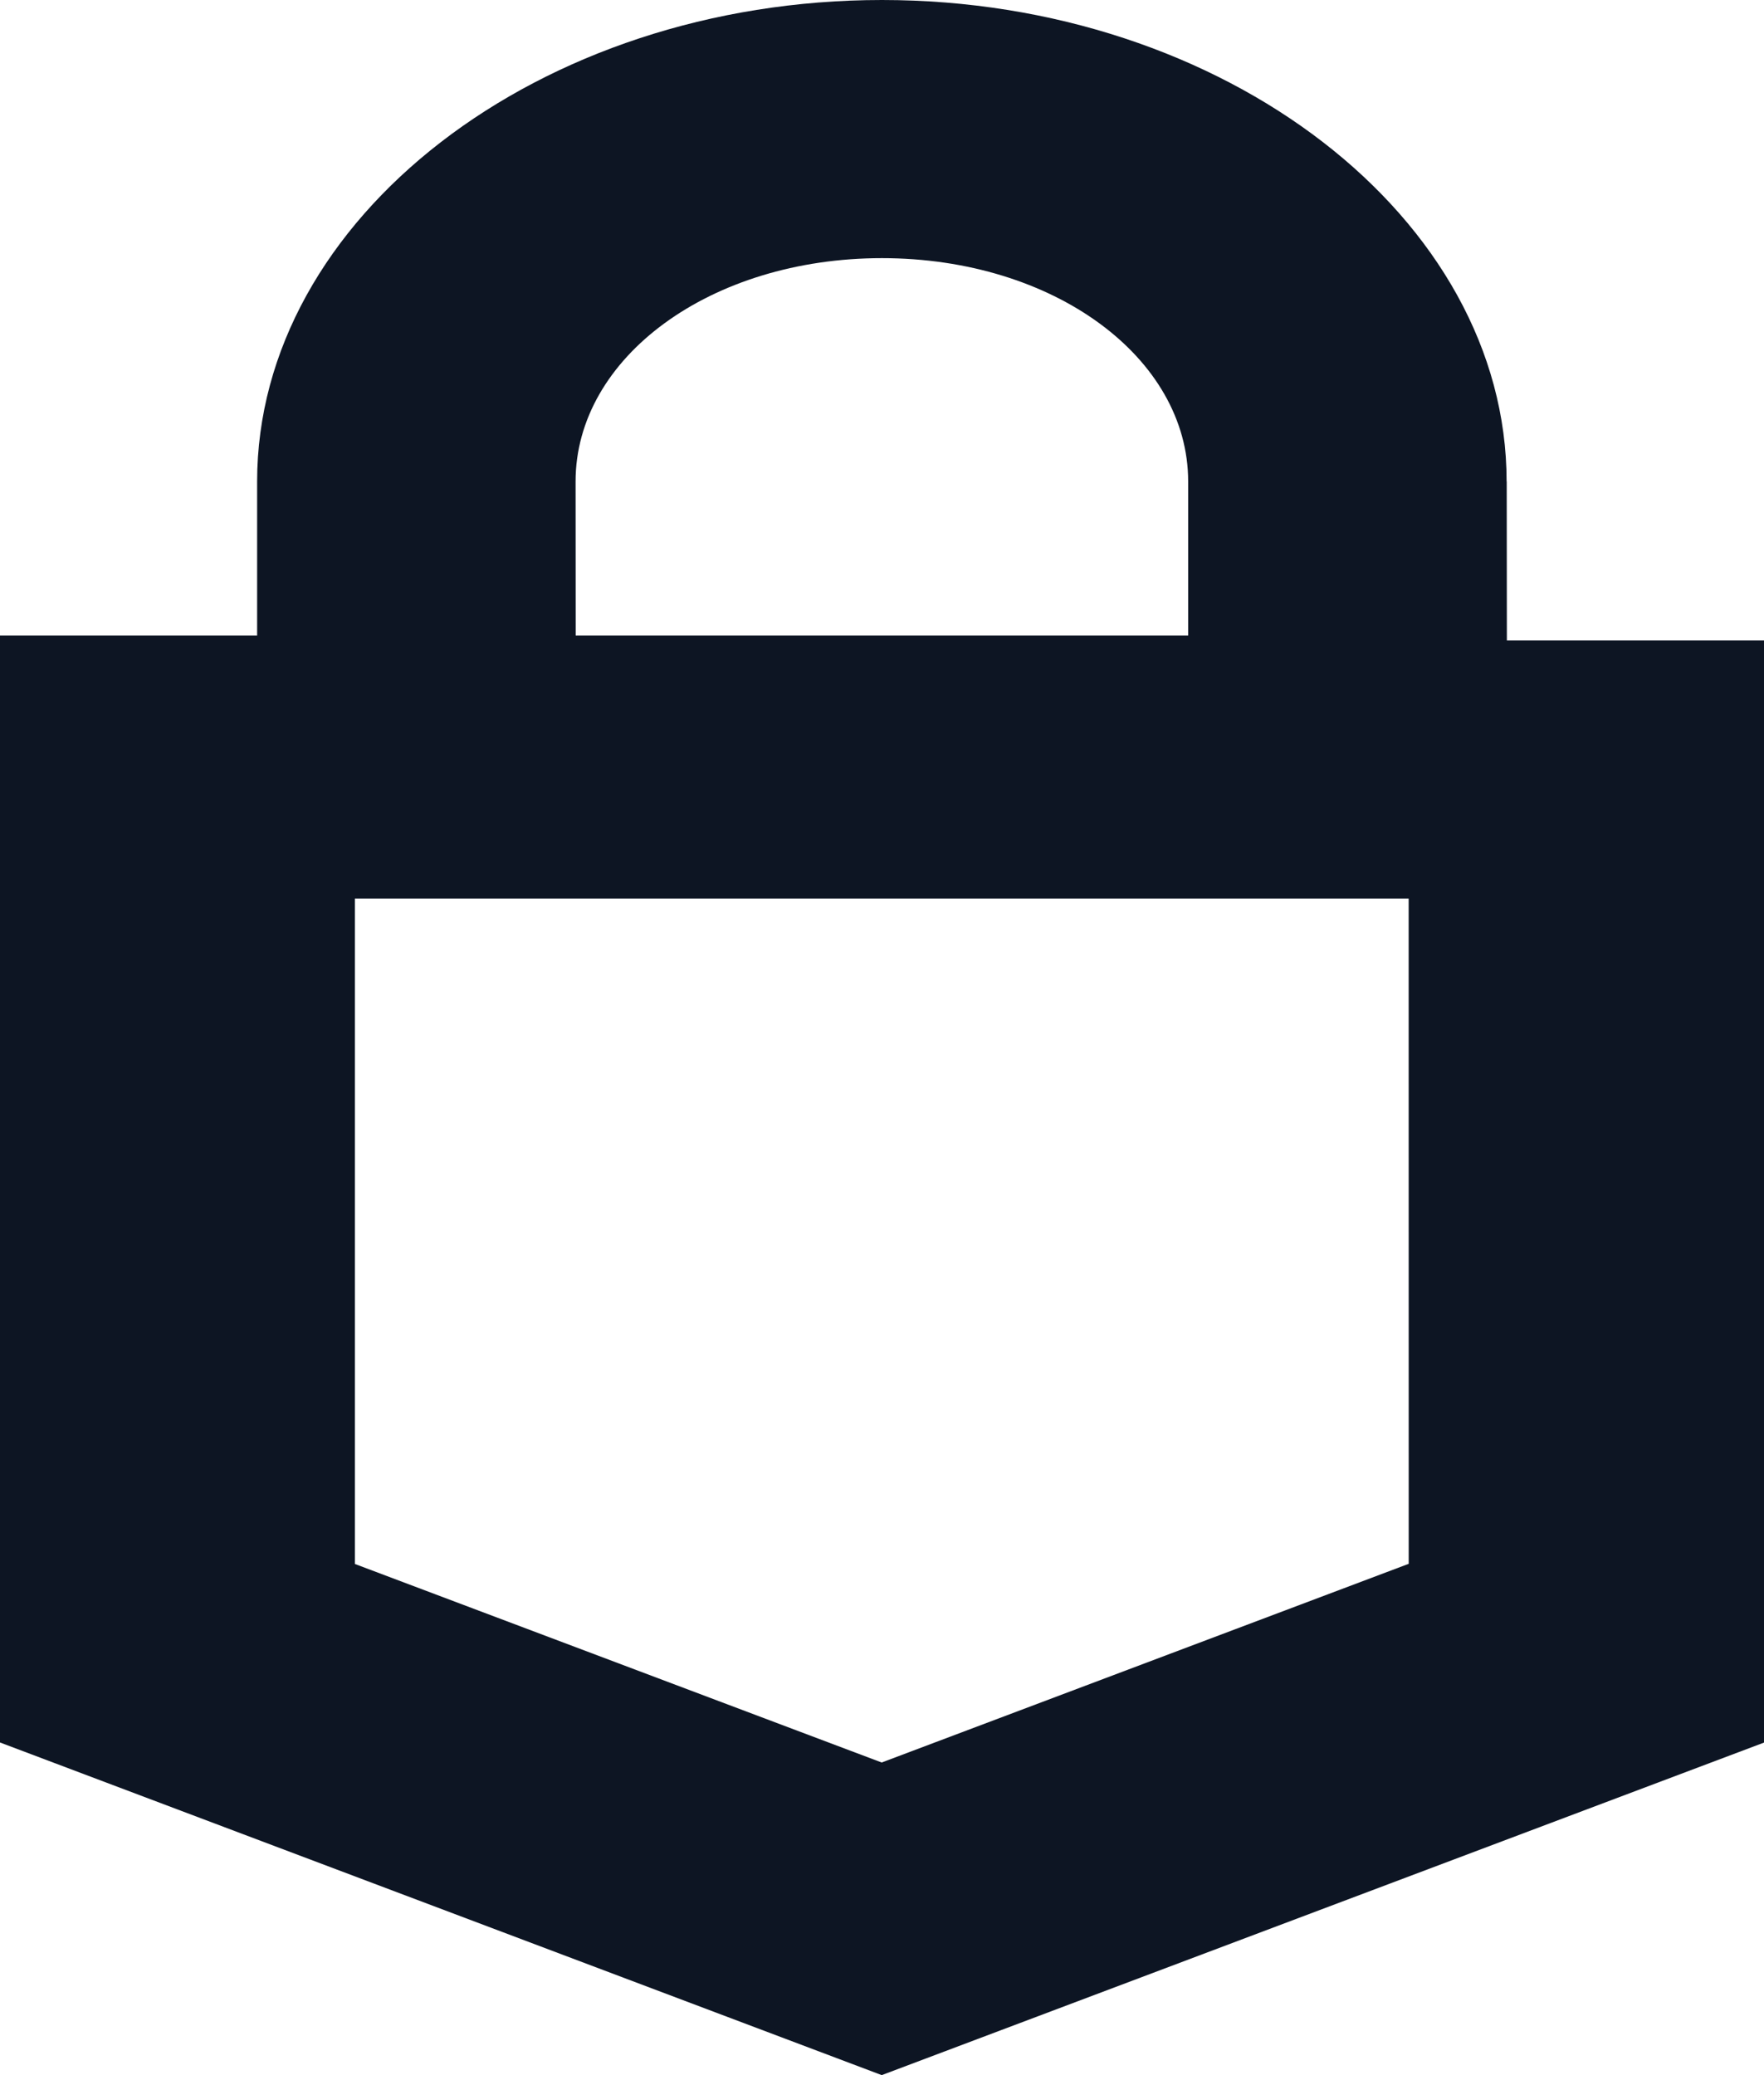 <?xml version="1.0" encoding="UTF-8"?> <svg xmlns="http://www.w3.org/2000/svg" width="34" height="40" viewBox="0 0 34 40" fill="none"><path d="M29.039 9.282C29.039 4.209 23.609 0 16.999 0C10.387 0 4.956 4.211 4.956 9.281V12.249H0V33.588L16.995 40L34 33.59V12.343H29.044L29.041 9.281L29.039 9.282ZM11.094 9.282C11.094 6.89 13.693 4.976 16.999 4.976C20.305 4.976 22.901 6.89 22.901 9.282V12.249H11.096L11.094 9.282ZM27.152 30.144L16.994 33.974L6.84 30.147V17.321H27.151L27.152 30.144Z" fill="#0D1523"></path></svg> 